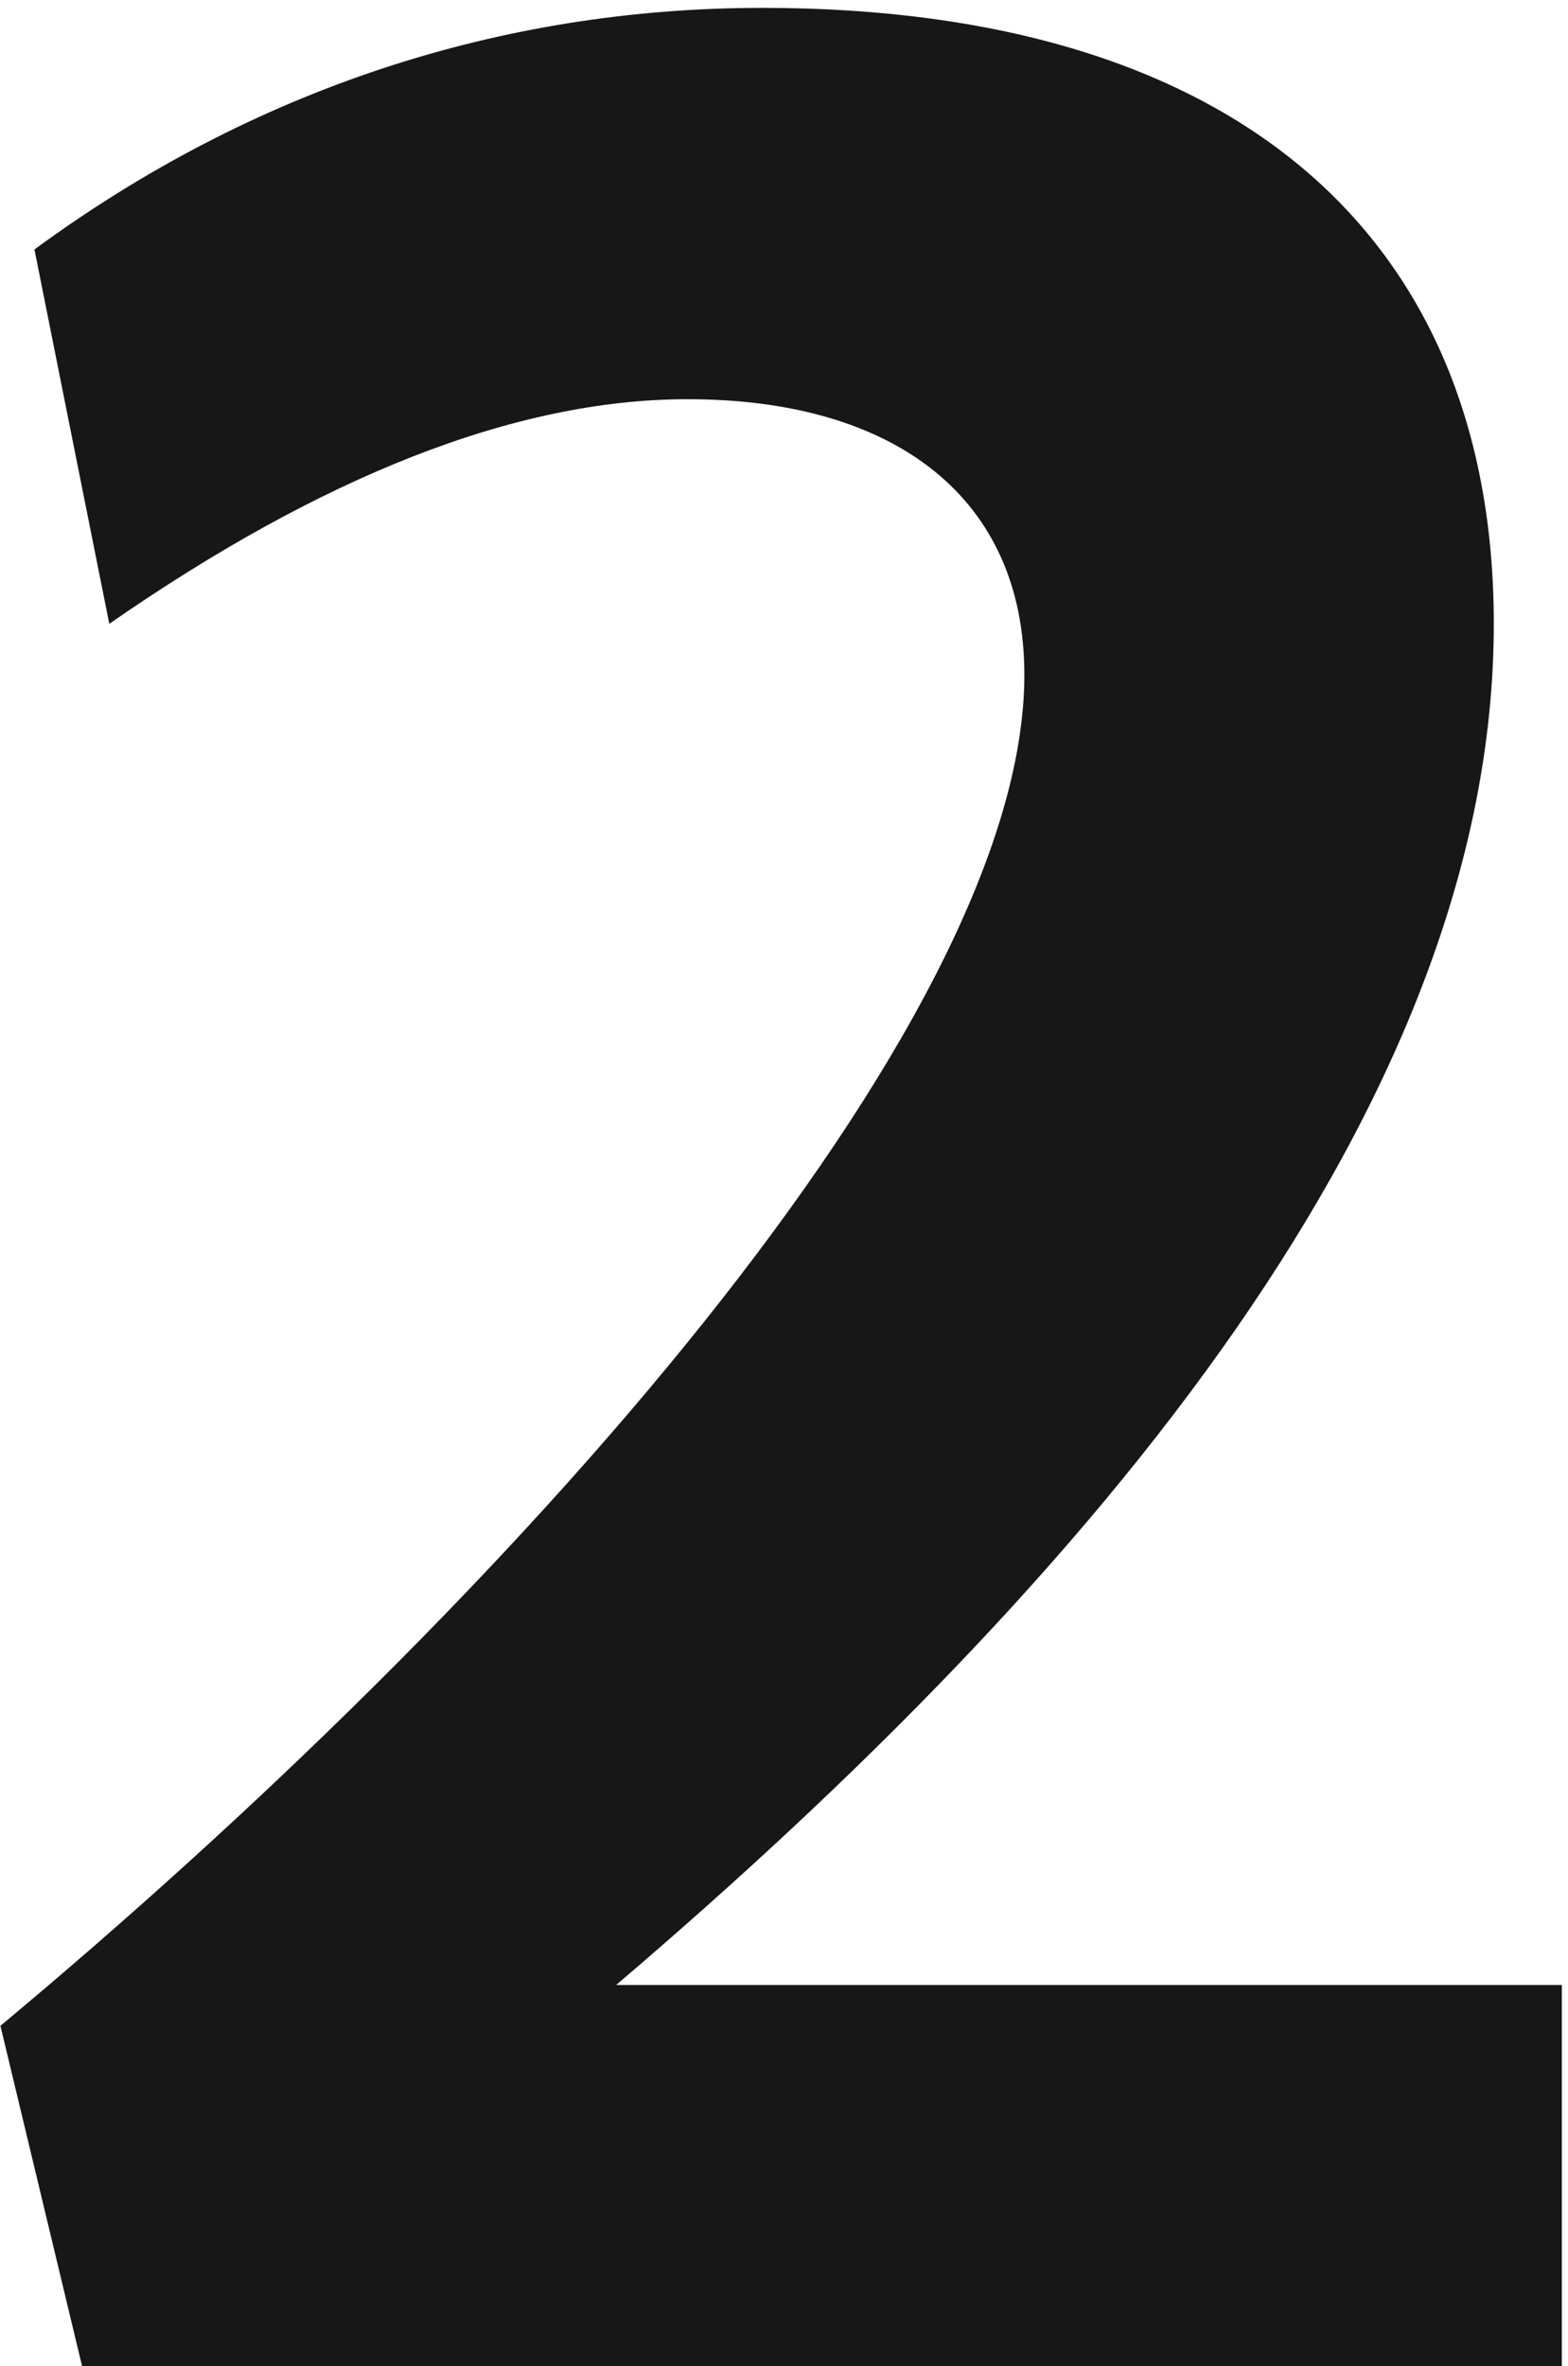 <svg width="59" height="89" viewBox="0 0 59 89" fill="none" xmlns="http://www.w3.org/2000/svg">
<path d="M3.088 89L0.016 76.2C19.216 60.2 38.544 38.568 38.544 25.384C38.544 18.728 33.68 15.016 25.872 15.016C19.344 15.016 12.048 17.96 4.112 23.464L1.296 9.384C9.488 3.368 18.832 0.296 28.688 0.296C46.608 0.296 56.208 9 56.208 23.464C56.208 41.384 41.36 59.176 23.184 74.664H58.768V89H3.088Z" fill="#171717"/>
</svg>
